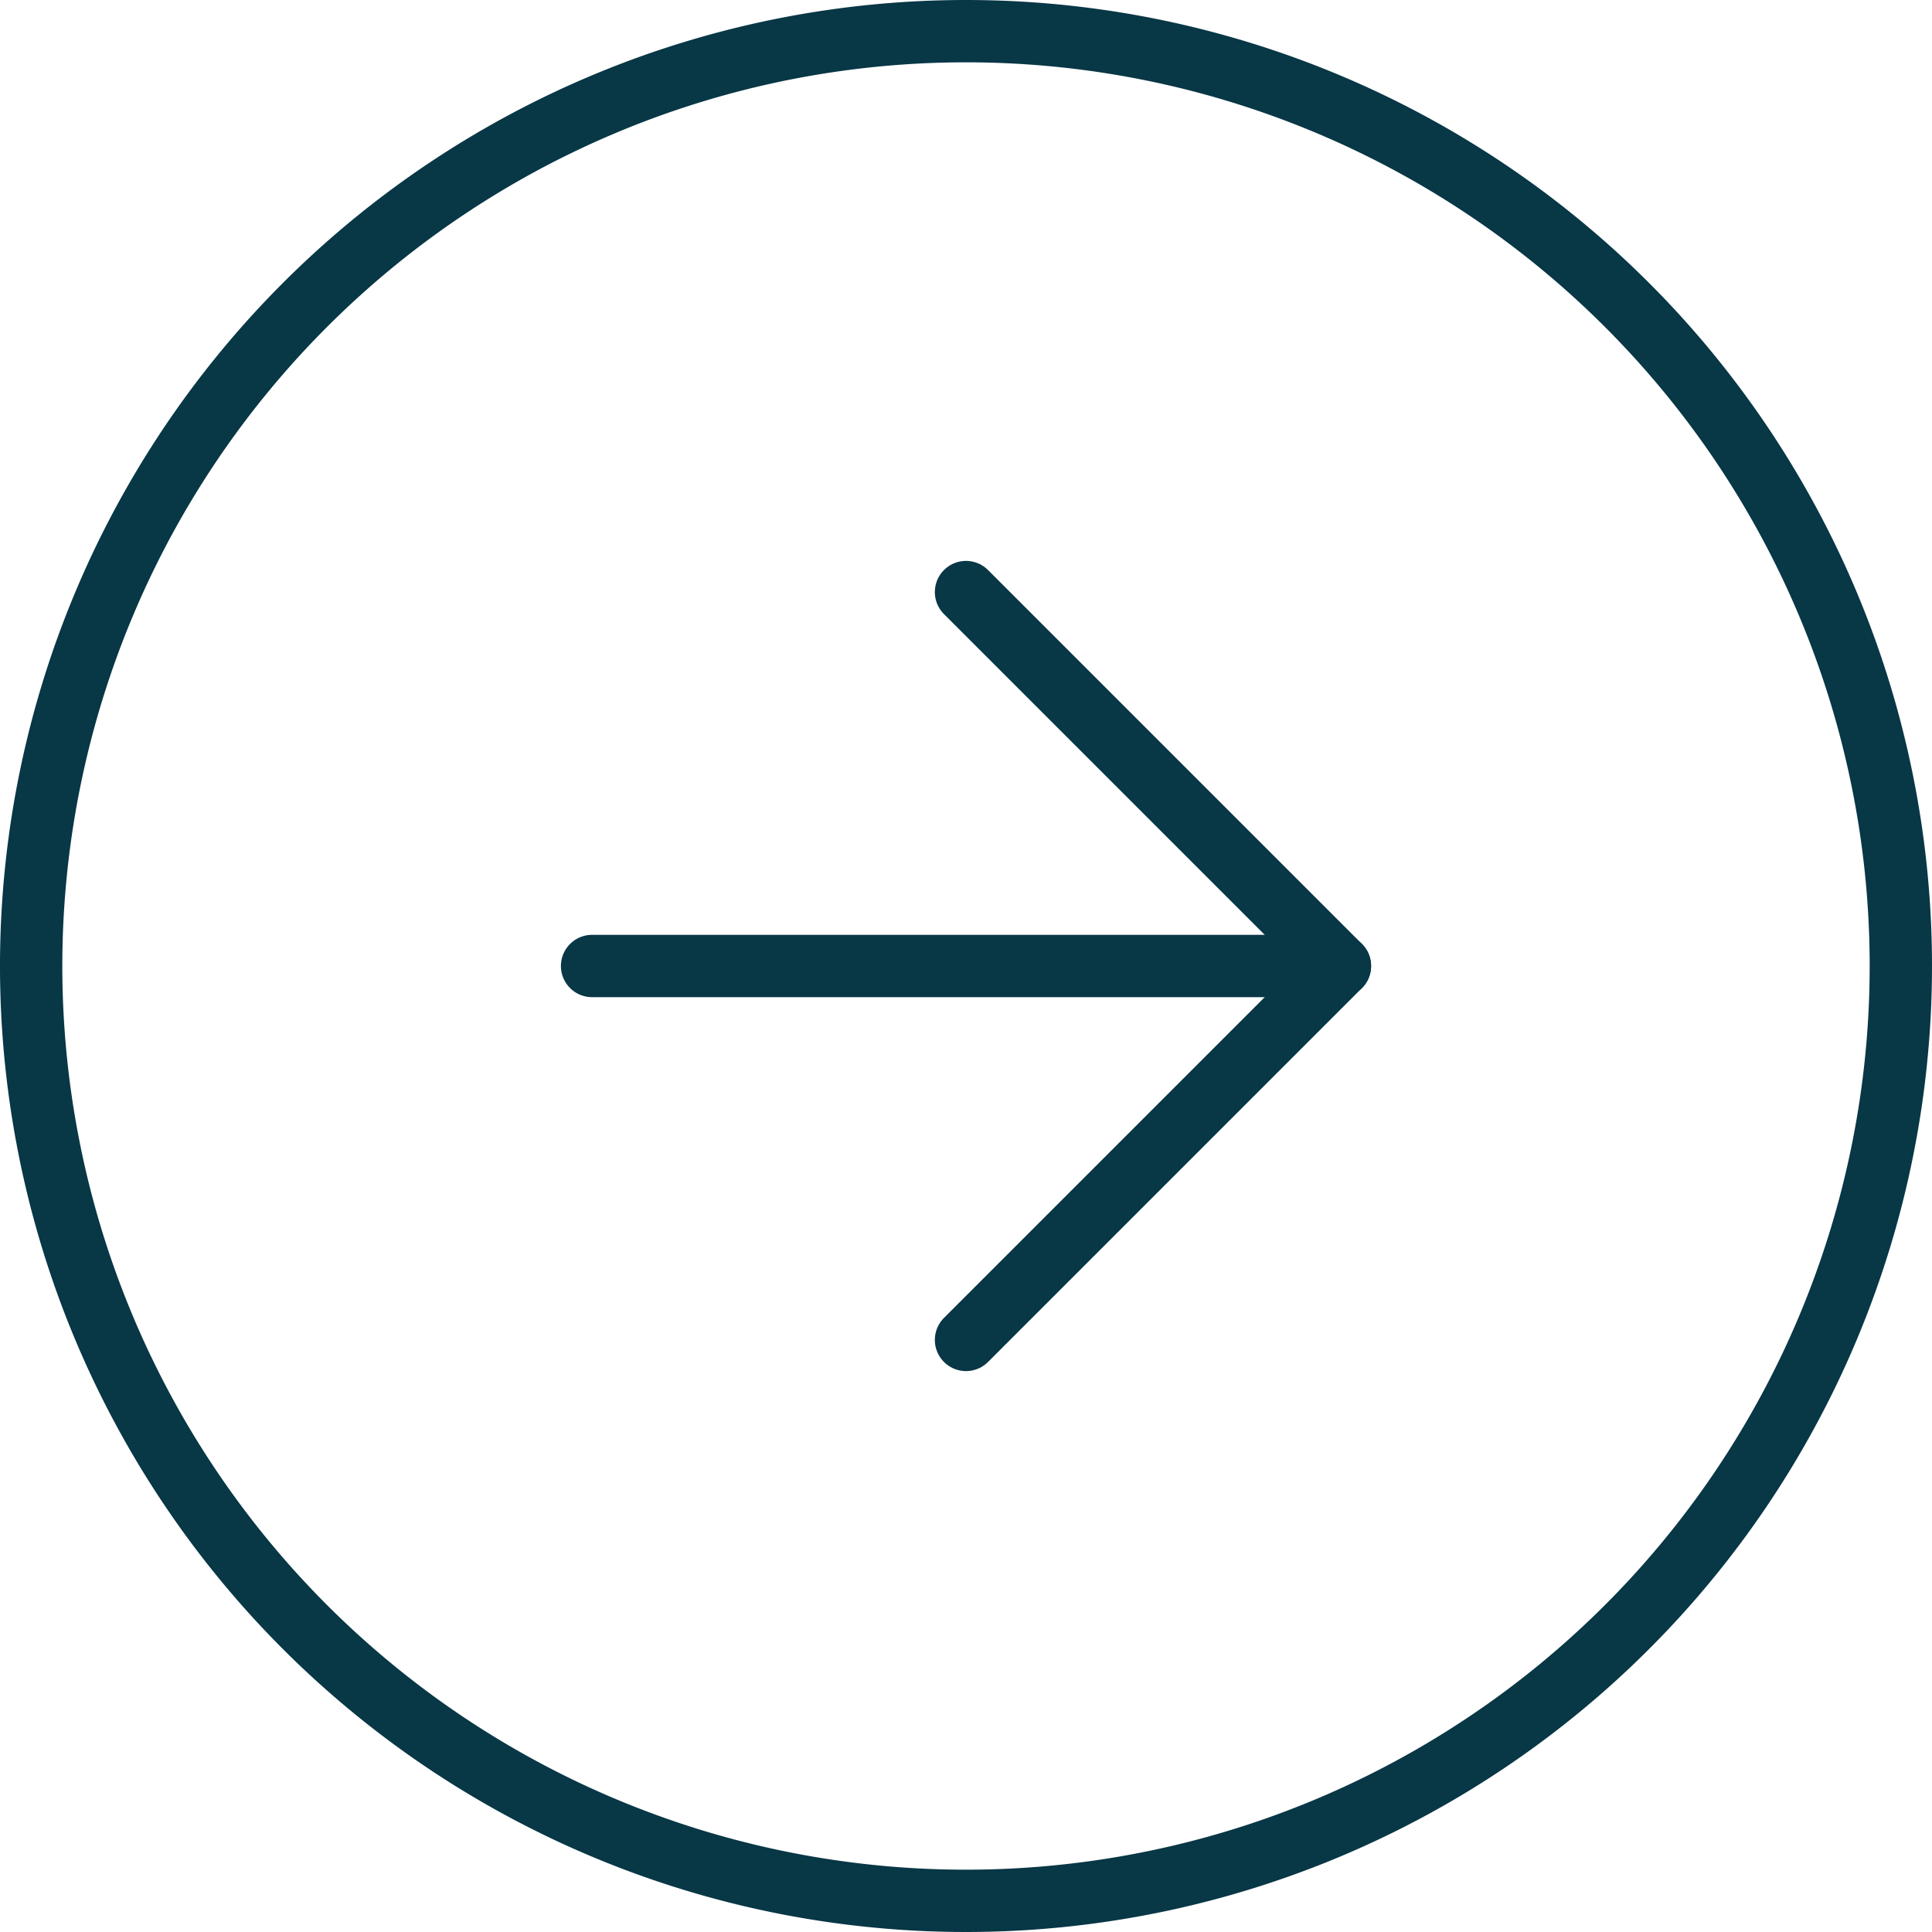 <svg xmlns="http://www.w3.org/2000/svg" width="31" height="31" viewBox="0 0 31 31">
  <g id="Icon_feather-arrow-right-circle" data-name="Icon feather-arrow-right-circle" transform="translate(-2.5 -2.5)">
    <path id="Path_1" data-name="Path 1" d="M33,18A15,15,0,1,1,18,3,15,15,0,0,1,33,18Z" fill="none" stroke="#083746" stroke-linecap="round" stroke-linejoin="round" stroke-width="1"/>
    <path id="Path_2" data-name="Path 2" d="M18,24l6-6-6-6" fill="none" stroke="#083746" stroke-linecap="round" stroke-linejoin="round" stroke-width="1"/>
    <path id="Path_3" data-name="Path 3" d="M12,18H24" fill="none" stroke="#083746" stroke-linecap="round" stroke-linejoin="round" stroke-width="1"/>
  </g>
</svg>
